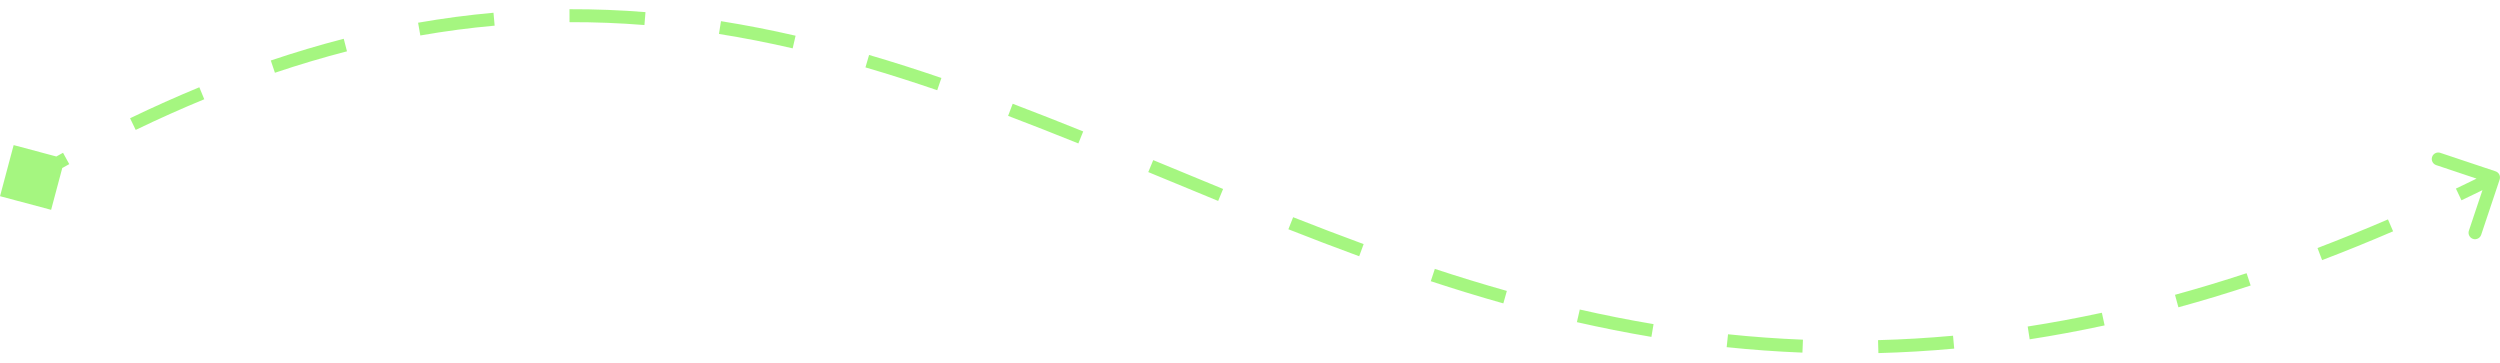 <svg width="193" height="28" viewBox="0 0 193 28" fill="none" xmlns="http://www.w3.org/2000/svg">
<path opacity="0.5" d="M0.002 15.146L3.946 16.199L4.998 12.254L1.054 11.202L0.002 15.146ZM192.974 13.859C193.062 13.597 192.92 13.314 192.659 13.226L188.391 11.799C188.129 11.711 187.846 11.852 187.758 12.114C187.671 12.376 187.812 12.659 188.074 12.747L191.867 14.016L190.598 17.809C190.511 18.071 190.652 18.354 190.914 18.442C191.176 18.529 191.459 18.388 191.547 18.126L192.974 13.859ZM2.75 14.133C3.623 13.628 4.488 13.141 5.346 12.671L4.866 11.794C4.001 12.268 3.128 12.759 2.25 13.267L2.75 14.133ZM10.476 10.03C12.27 9.165 14.033 8.377 15.769 7.662L15.388 6.737C13.634 7.46 11.852 8.256 10.042 9.129L10.476 10.03ZM21.224 5.617C23.11 4.982 24.963 4.432 26.787 3.962L26.537 2.994C24.69 3.47 22.813 4.027 20.905 4.67L21.224 5.617ZM32.449 2.738C34.393 2.398 36.304 2.149 38.187 1.98L38.097 0.984C36.188 1.155 34.248 1.409 32.276 1.753L32.449 2.738ZM43.967 1.711C45.923 1.704 47.849 1.781 49.751 1.933L49.831 0.936C47.902 0.782 45.948 0.704 43.963 0.711L43.967 1.711ZM55.503 2.621C57.42 2.925 59.316 3.299 61.195 3.732L61.419 2.757C59.519 2.32 57.601 1.942 55.66 1.634L55.503 2.621ZM66.813 5.203C68.67 5.745 70.515 6.336 72.353 6.965L72.677 6.019C70.826 5.386 68.967 4.79 67.093 4.243L66.813 5.203ZM77.826 8.945C79.634 9.632 81.441 10.345 83.249 11.074L83.623 10.147C81.81 9.416 79.997 8.7 78.18 8.01L77.826 8.945ZM88.647 13.285C90.437 14.025 92.235 14.771 94.043 15.513L94.423 14.588C92.617 13.847 90.821 13.102 89.029 12.361L88.647 13.285ZM99.463 17.699C101.269 18.411 103.089 19.109 104.929 19.783L105.273 18.845C103.443 18.173 101.63 17.478 99.83 16.769L99.463 17.699ZM110.456 21.709C112.3 22.315 114.166 22.889 116.058 23.422L116.329 22.459C114.452 21.931 112.6 21.361 110.769 20.759L110.456 21.709ZM121.737 24.87C123.625 25.299 125.541 25.681 127.489 26.008L127.654 25.022C125.727 24.699 123.829 24.32 121.959 23.895L121.737 24.87ZM133.299 26.801C135.216 27.001 137.165 27.144 139.148 27.222L139.188 26.223C137.226 26.145 135.299 26.004 133.403 25.806L133.299 26.801ZM145.012 27.259C146.929 27.208 148.88 27.095 150.865 26.913L150.774 25.918C148.81 26.097 146.881 26.209 144.985 26.259L145.012 27.259ZM156.691 26.195C158.587 25.901 160.515 25.545 162.476 25.121L162.265 24.144C160.322 24.563 158.414 24.916 156.538 25.207L156.691 26.195ZM168.173 23.724C170.003 23.222 171.861 22.662 173.75 22.041L173.437 21.091C171.564 21.707 169.722 22.262 167.909 22.759L168.173 23.724ZM179.267 20.081C181.066 19.396 182.892 18.655 184.747 17.857L184.351 16.938C182.51 17.731 180.696 18.466 178.911 19.147L179.267 20.081ZM190.026 15.462C190.919 15.037 191.818 14.599 192.723 14.148L192.277 13.253C191.377 13.702 190.483 14.137 189.596 14.559L190.026 15.462Z" fill="#4CEE02"/>
</svg>
